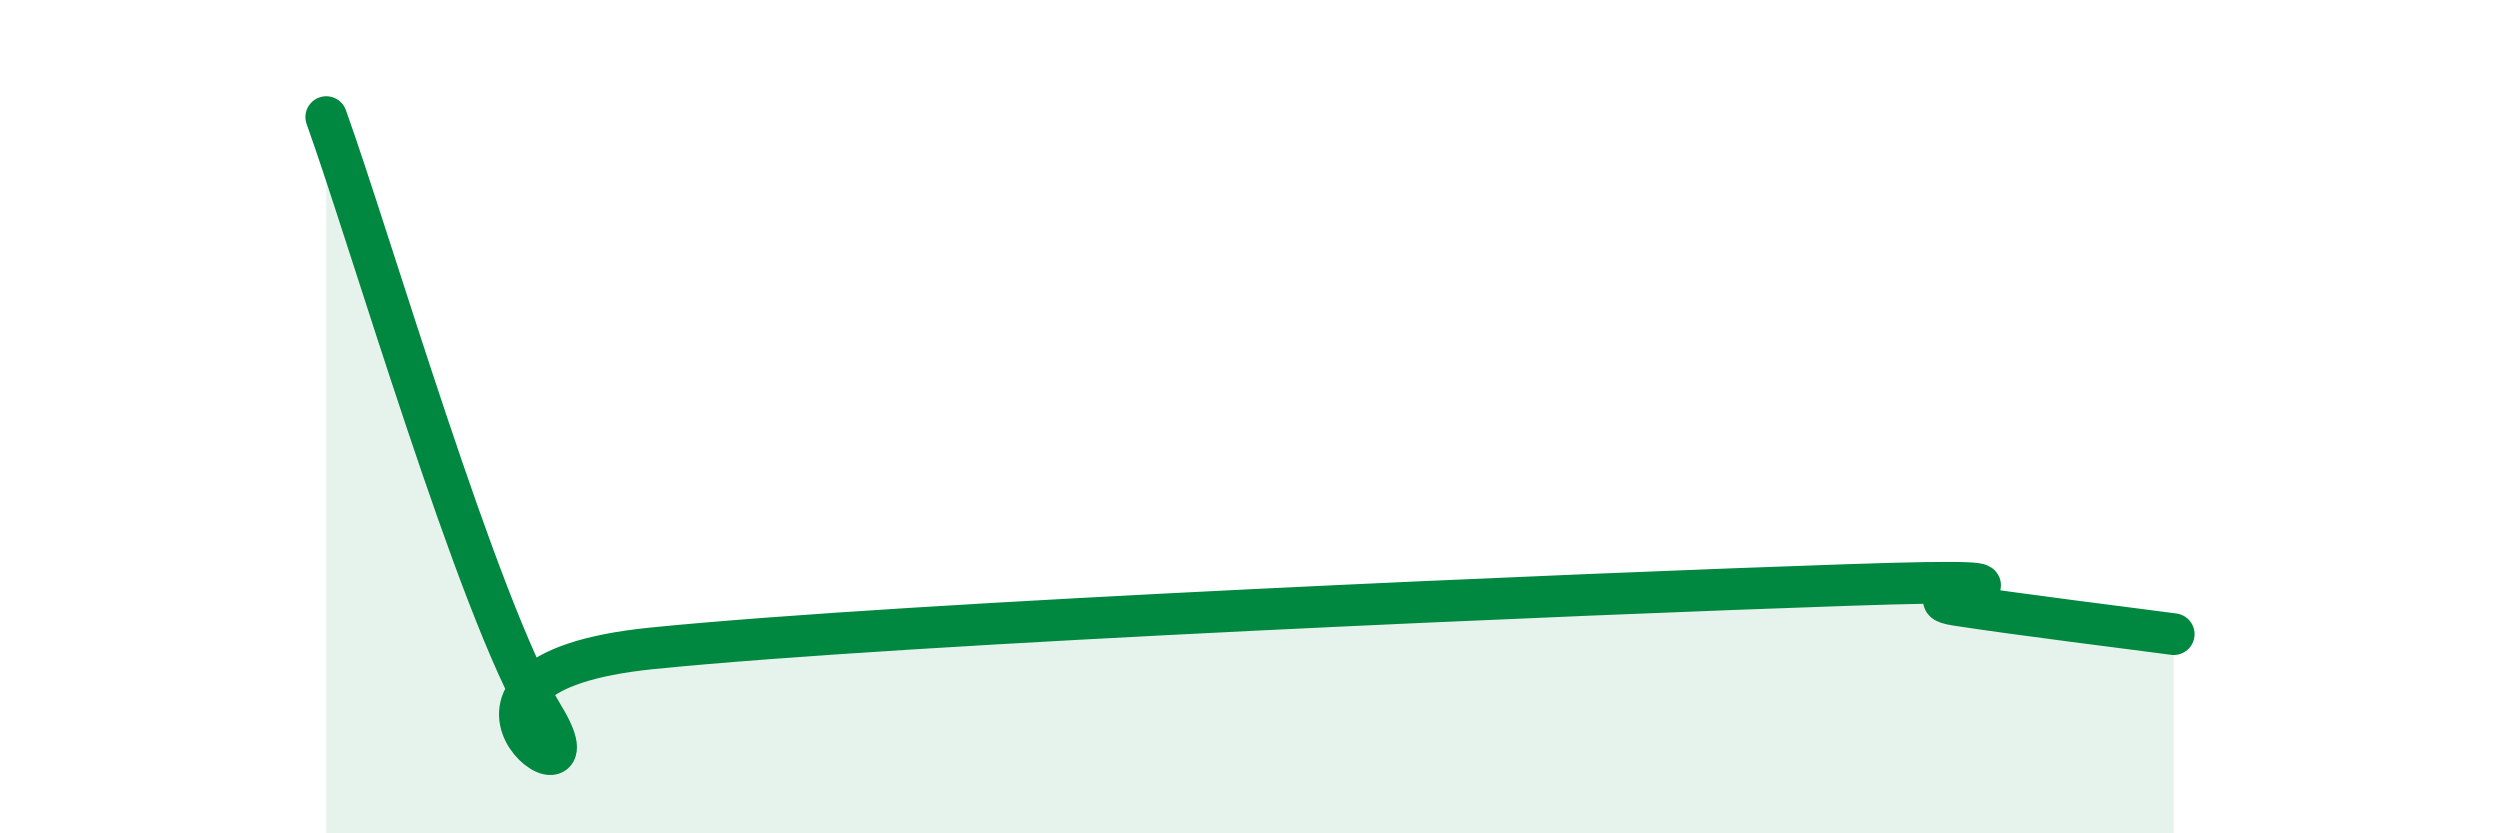 
    <svg width="60" height="20" viewBox="0 0 60 20" xmlns="http://www.w3.org/2000/svg">
      <path
        d="M 7.83,2.81 C 8.87,5.69 11.48,14.64 13.04,17.19 C 14.6,19.74 9.39,16.19 15.65,15.56 C 21.91,14.93 38.09,14.25 44.35,14.04 C 50.61,13.83 45.4,14.28 46.96,14.52 C 48.52,14.76 51.13,15.08 52.17,15.22L52.17 20L7.83 20Z"
        fill="#008740"
        opacity="0.1"
        stroke-linecap="round"
        stroke-linejoin="round"
      />
      <path
        d="M 7.83,2.81 C 8.87,5.69 11.48,14.64 13.04,17.19 C 14.6,19.74 9.39,16.19 15.65,15.56 C 21.91,14.93 38.09,14.25 44.35,14.04 C 50.61,13.83 45.4,14.28 46.96,14.52 C 48.52,14.76 51.13,15.08 52.17,15.22"
        stroke="#008740"
        stroke-width="1"
        fill="none"
        stroke-linecap="round"
        stroke-linejoin="round"
      />
    </svg>
  